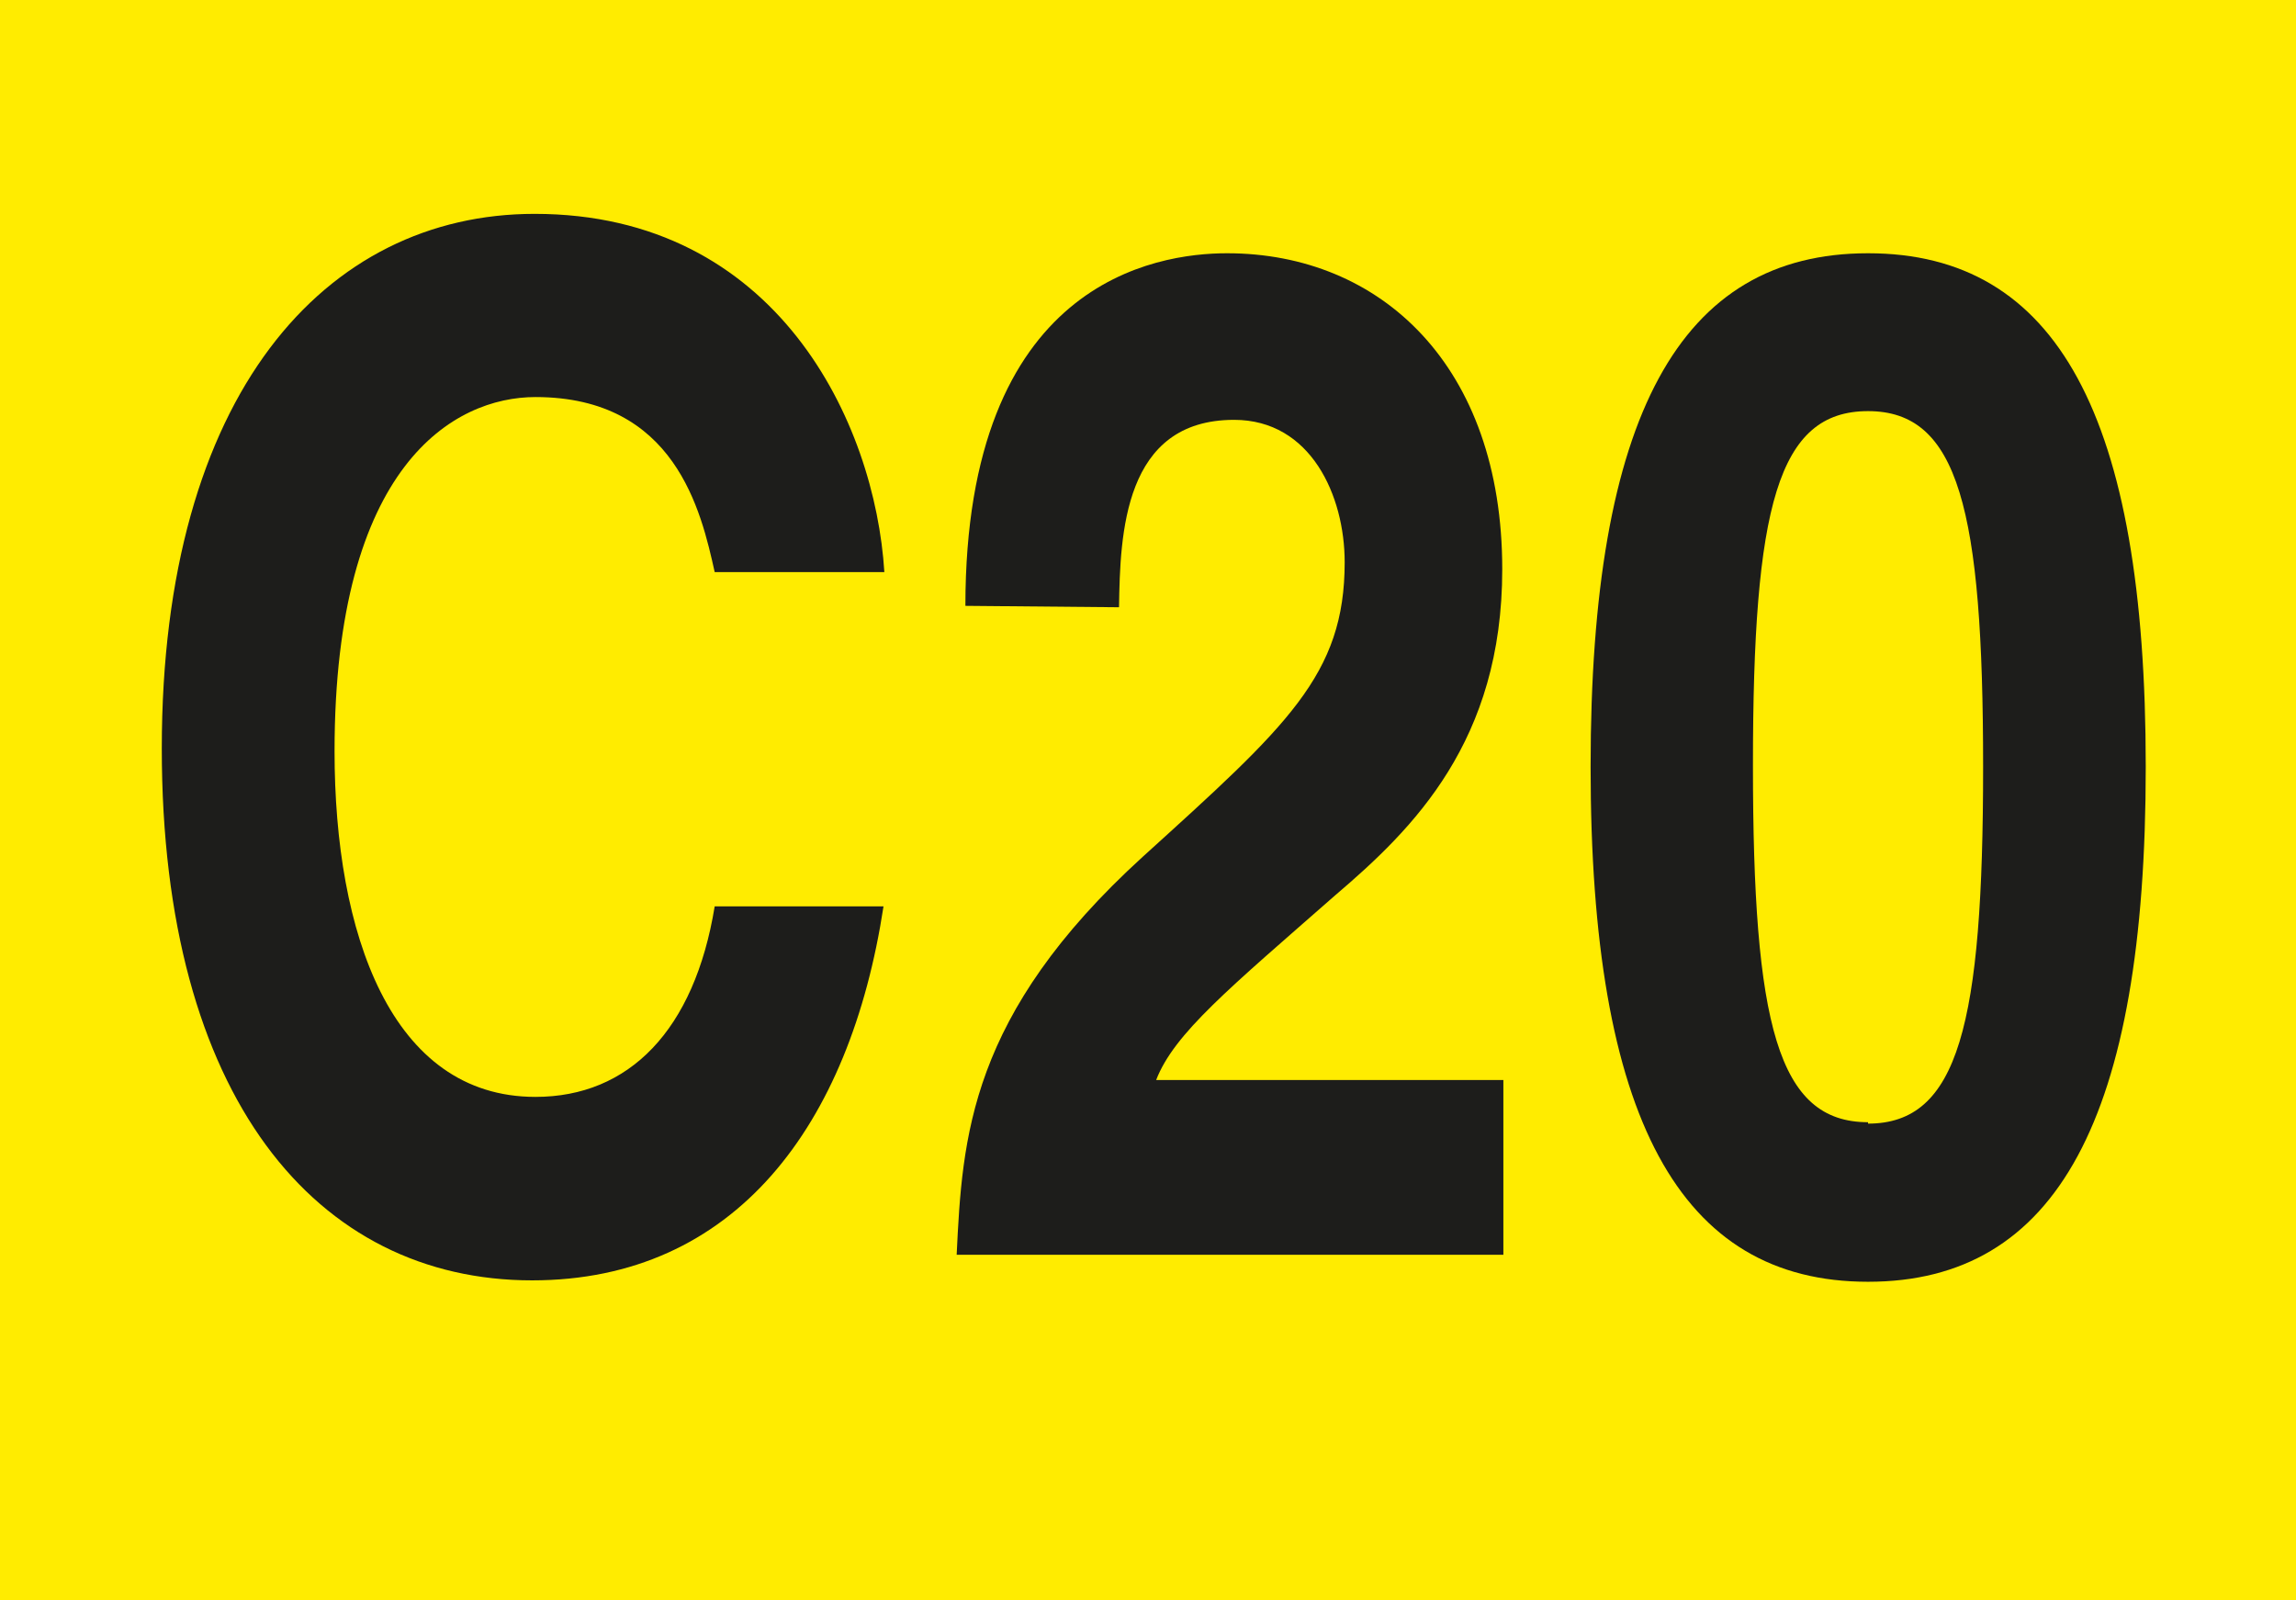 <svg id="Calque_1" data-name="Calque 1" xmlns="http://www.w3.org/2000/svg" viewBox="0 0 81.6 56.87"><defs><style>.cls-1{fill:#ffec00;}.cls-2{fill:#1d1d1b;}</style></defs><rect class="cls-1" width="81.6" height="56.87"/><path class="cls-2" d="M25.4,20.33c-.48-2.16-1.4-6.22-6.37-6.22-2.89,0-7.14,2.41-7.14,12.59,0,6.46,2,12.28,7.14,12.28,3.32,0,5.65-2.36,6.37-6.77h6C30.21,40,26.12,45.5,18.91,45.5,11.25,45.5,5.75,39,5.75,26.6,5.75,14,11.57,7.6,19,7.6c8.62,0,12.1,7.42,12.43,12.73Z"/><path class="cls-2" d="M34.31,21.53C34.31,10,41.09,9,43.61,9c5.46,0,9.78,4,9.78,11.23,0,6.11-3.16,9.22-5.93,11.58-3.77,3.31-5.73,4.91-6.37,6.57H53.43v6.21H34c.2-4.16.44-8.52,6.61-14.14,5.14-4.66,7.18-6.46,7.18-10.47,0-2.36-1.2-5.06-3.93-5.06-3.93,0-4.05,4.06-4.09,6.66Z"/><path class="cls-2" d="M66.39,9c6.7,0,9.87,5.76,9.87,18.25s-3.17,18.3-9.87,18.3-9.86-5.82-9.86-18.3S59.7,9,66.39,9m0,30.93c3.21,0,4.09-3.51,4.09-12.68s-.88-12.64-4.09-12.64S62.3,18,62.3,27.2s.88,12.68,4.09,12.68"/></svg>